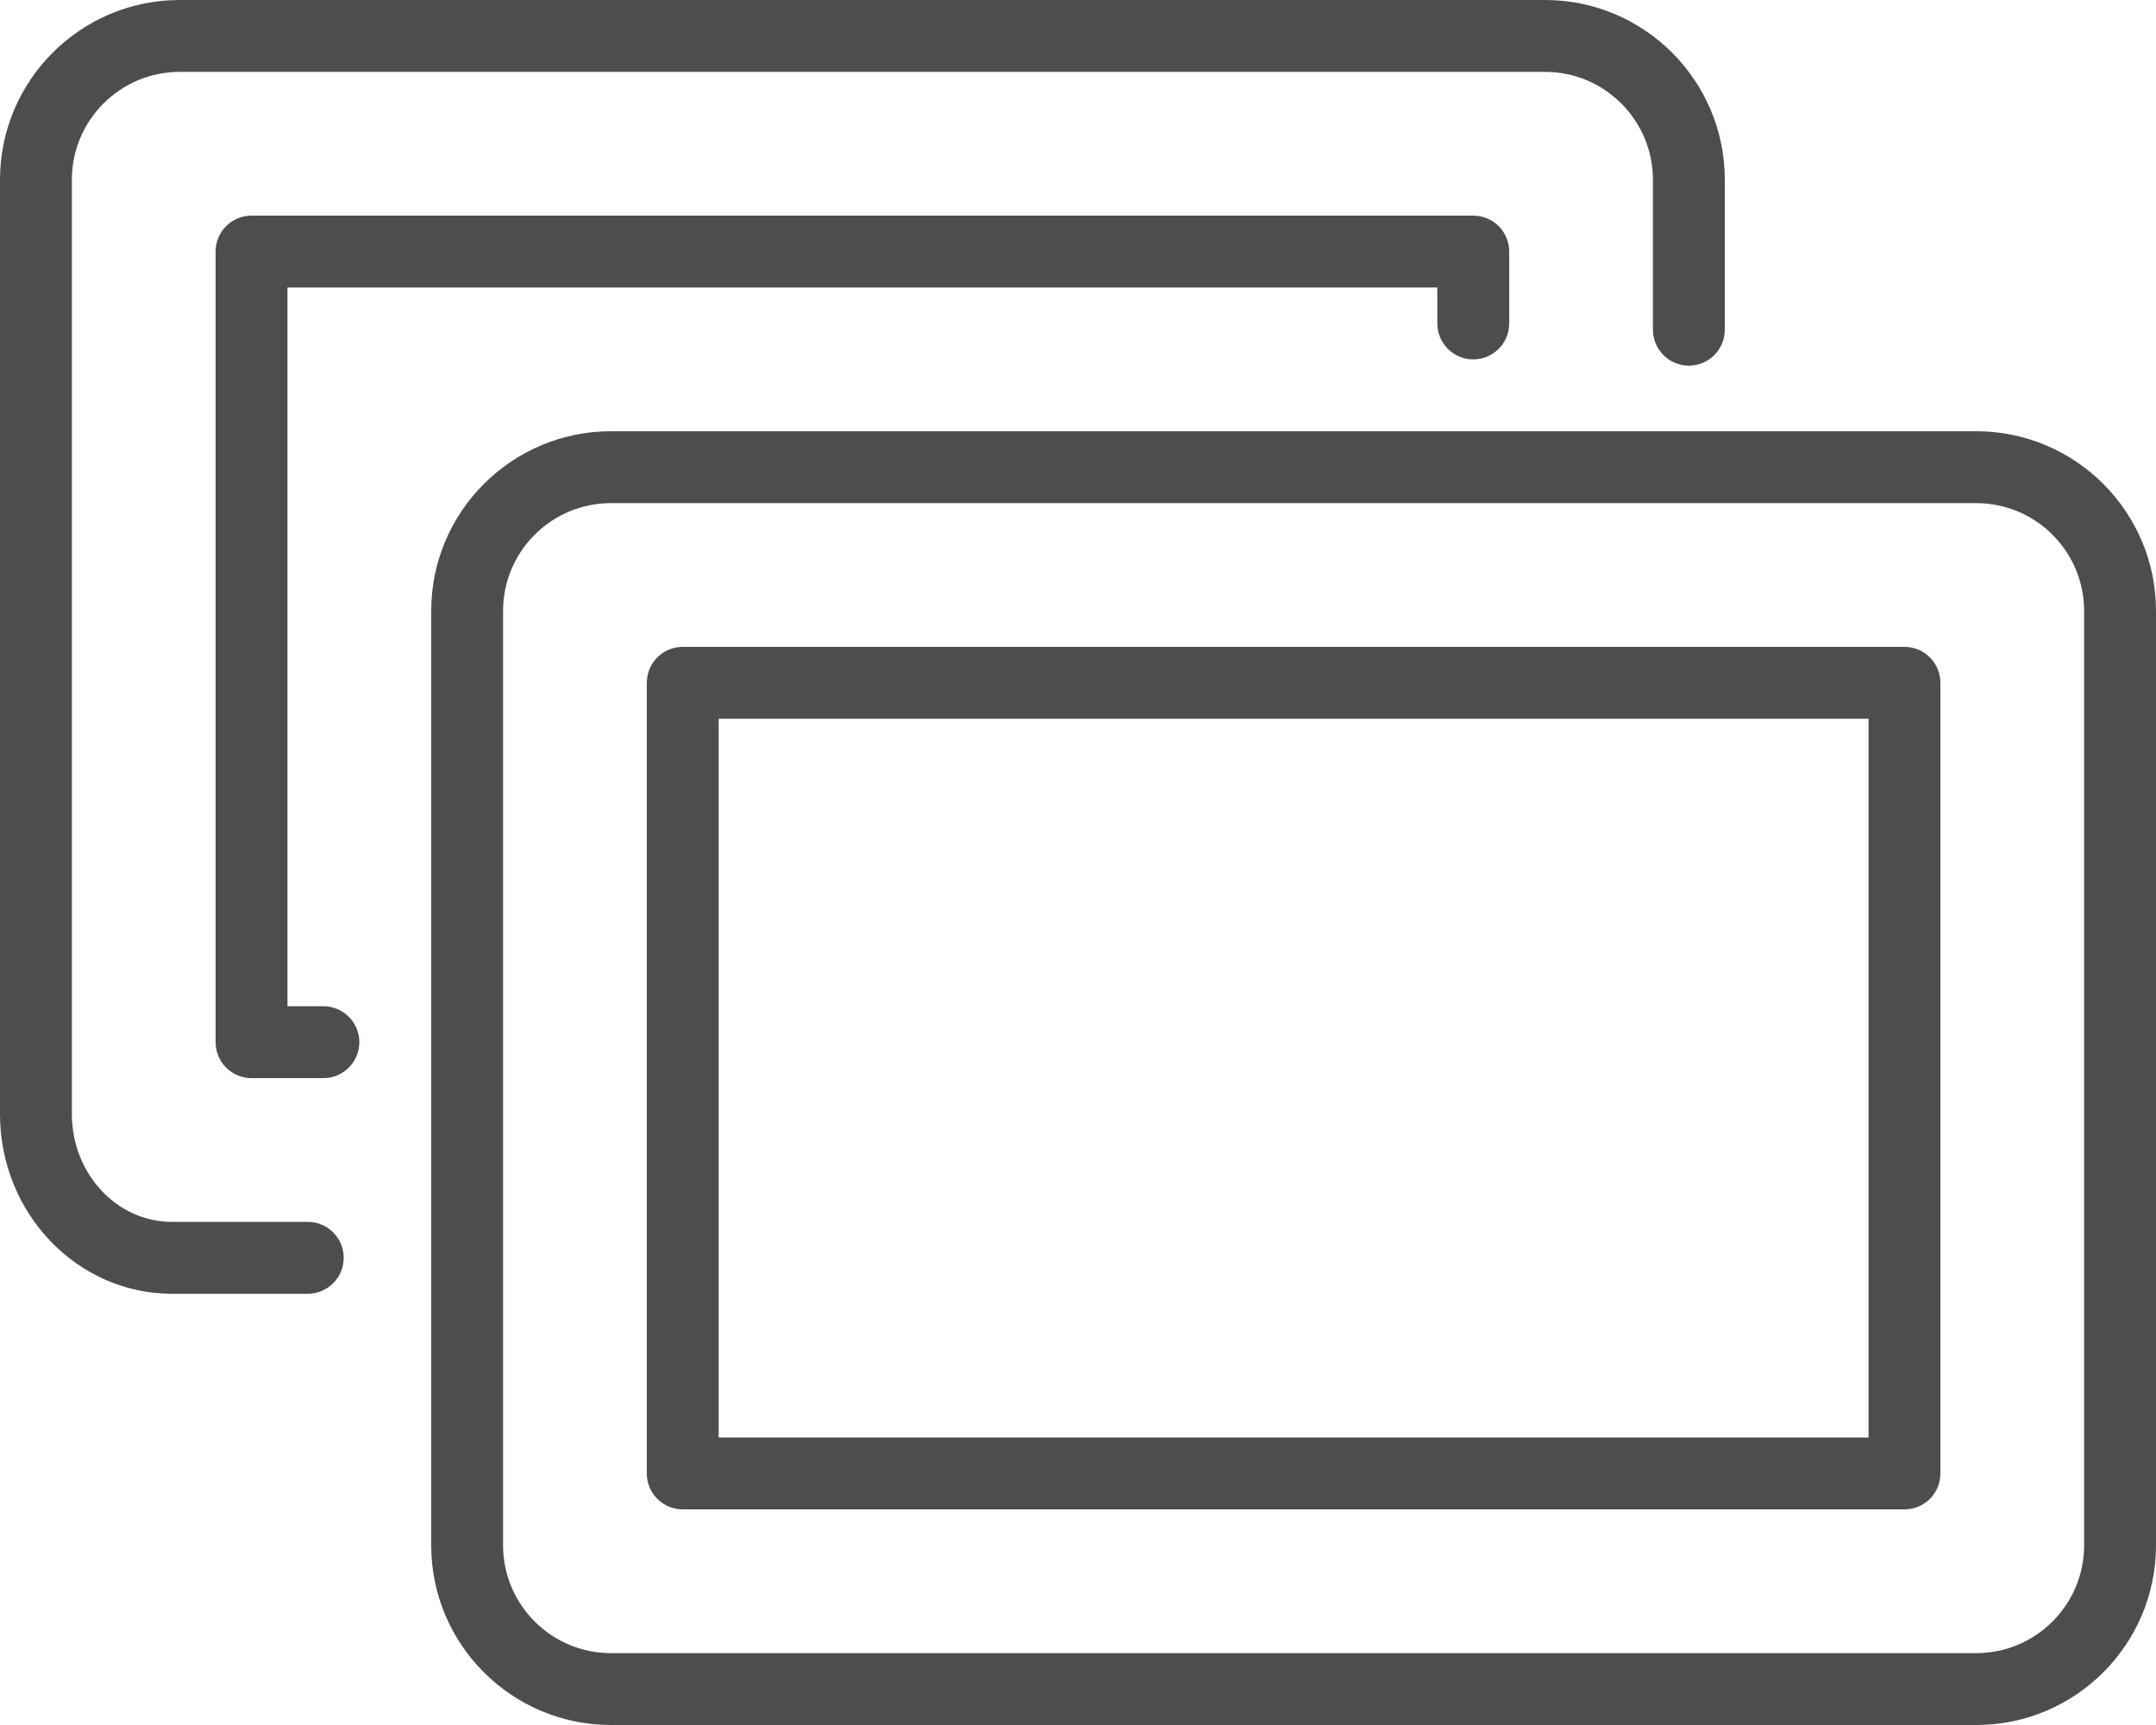 <?xml version="1.0" encoding="utf-8"?>
<!-- Generator: Adobe Illustrator 15.0.2, SVG Export Plug-In . SVG Version: 6.00 Build 0)  -->
<!DOCTYPE svg PUBLIC "-//W3C//DTD SVG 1.1//EN" "http://www.w3.org/Graphics/SVG/1.1/DTD/svg11.dtd">
<svg version="1.1" id="Layer_1" xmlns="http://www.w3.org/2000/svg" xmlns:xlink="http://www.w3.org/1999/xlink" x="0px" y="0px"
	 width="60px" height="48px" viewBox="0 6 60 48" enable-background="new 0 6 60 48" xml:space="preserve">
<g>
	<path fill="#4F4C4D" d="M8.565,40H4.782C3.248,40,2,38.654,2,37V11c0-1.654,1.346-3,3-3h38c1.654,0,3,1.346,3,3v4.174
		c0,0.552,0.447,1,1,1s1-0.448,1-1V11c0-2.757-2.243-5-5-5H5c-2.757,0-5,2.243-5,5v26c0,2.757,2.146,5,4.782,5h3.783
		c0.553,0,1-0.448,1-1S9.118,40,8.565,40z"/>
	<path fill="#4F4C4D" d="M9,34H8V14h32v1c0,0.552,0.447,1,1,1s1-0.448,1-1v-2c0-0.552-0.447-1-1-1H7c-0.553,0-1,0.448-1,1v22
		c0,0.552,0.447,1,1,1h2c0.553,0,1-0.448,1-1S9.553,34,9,34z"/>
	<path fill="#4F4C4D" d="M55,18H17c-2.757,0-5,2.243-5,5v26c0,2.757,2.243,5,5,5h38c2.757,0,5-2.243,5-5V23
		C60,20.243,57.757,18,55,18z M58,49c0,1.654-1.346,3-3,3H17c-1.654,0-3-1.346-3-3V23c0-1.654,1.346-3,3-3h38c1.654,0,3,1.346,3,3
		V49z"/>
	<path fill="#4F4C4D" d="M53,24H19c-0.553,0-1,0.448-1,1v22c0,0.552,0.447,1,1,1h34c0.553,0,1-0.448,1-1V25
		C54,24.448,53.553,24,53,24z M52,46H20V26h32V46z"/>
</g>
</svg>
